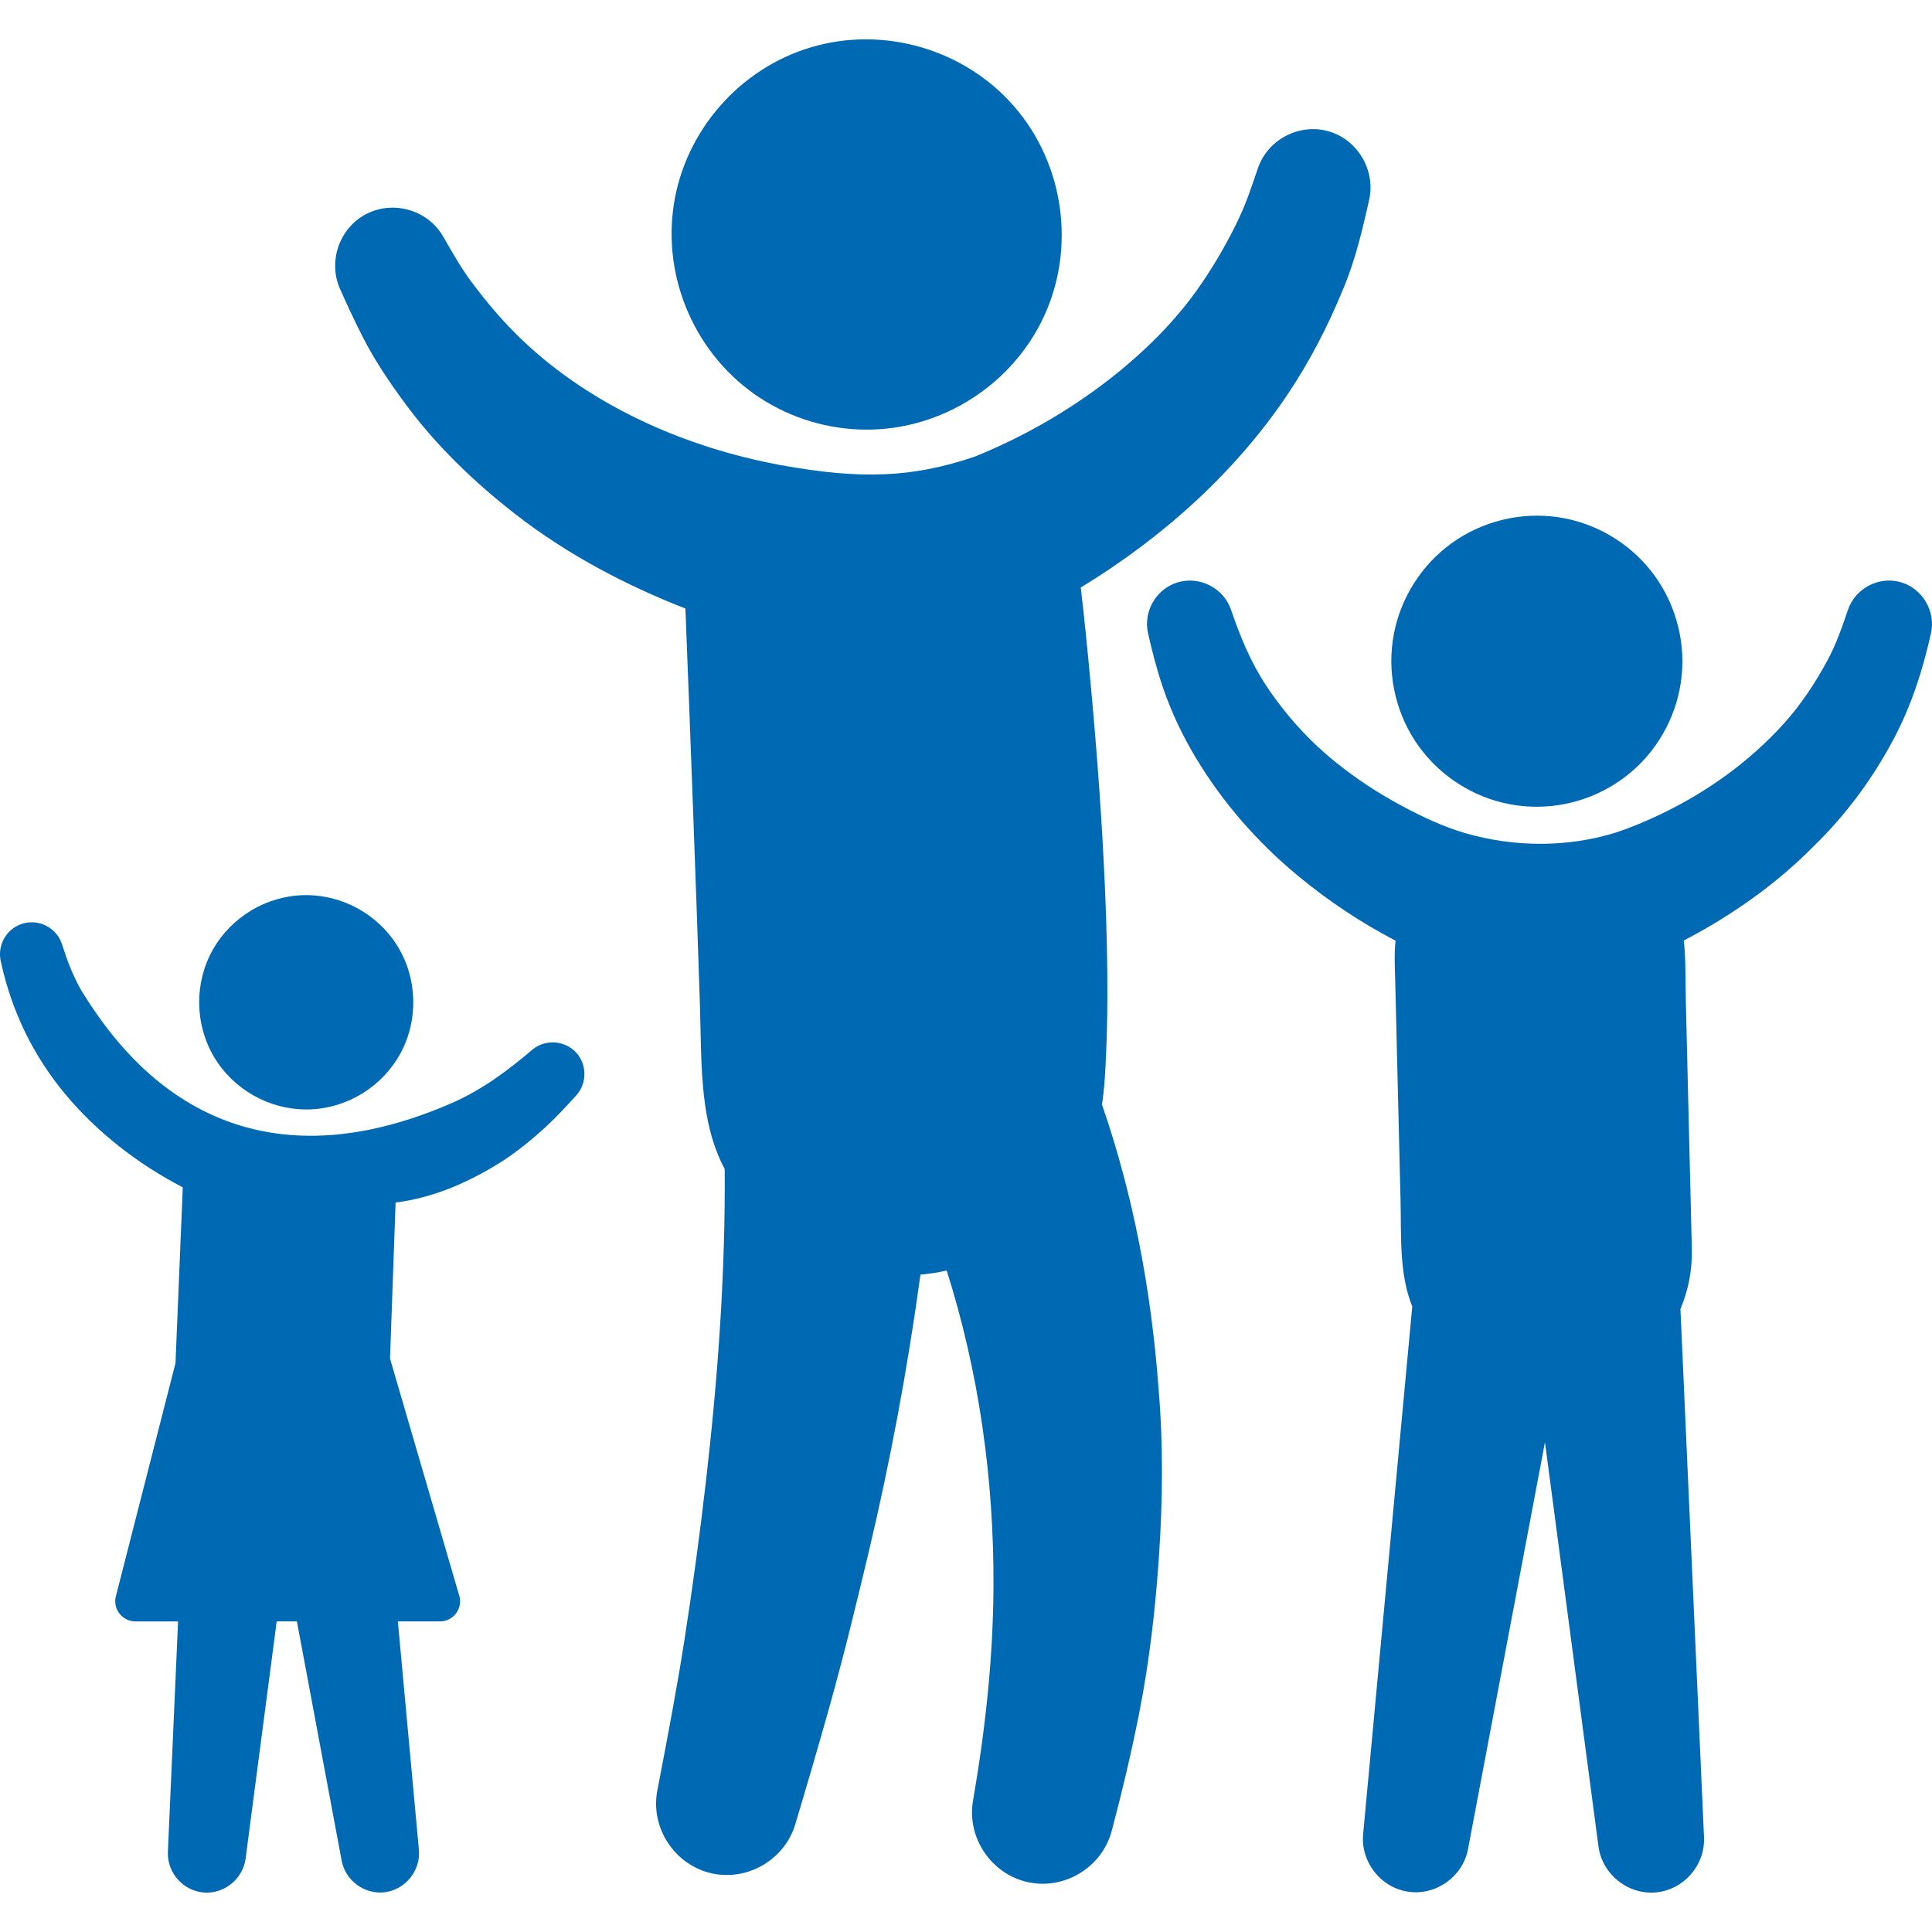 <?xml version="1.0"?>
<svg xmlns="http://www.w3.org/2000/svg" xmlns:xlink="http://www.w3.org/1999/xlink" xmlns:svgjs="http://svgjs.com/svgjs" version="1.1" width="65" height="65" x="0" y="0" viewBox="0 0 464.595 464.596" style="enable-background:new 0 0 512 512" xml:space="preserve" class=""><g>
<g>
	<g>
		<path d="M264.995,265.622c0.645-4.142,0.822-8.372,1.006-12.556c0.182-4.153,0.269-8.312,0.291-12.471    c0.051-8.954-0.184-17.909-0.57-26.854c-0.717-16.63-1.955-33.238-3.496-49.811c-0.7-7.554-1.442-15.107-2.334-22.642l0,0    c19.519-11.89,37.152-27.594,49.894-46.669c5.262-7.88,9.534-16.188,13.133-24.945c2.959-6.927,4.688-14.335,6.336-21.657    c1.572-7.137-2.832-14.521-9.883-16.475c-7.004-1.94-14.525,2.039-16.881,8.909c-1.33,3.89-2.601,7.824-4.337,11.558    c-2.622,5.642-5.668,10.927-9.151,16.078C282.951,77.03,275,84.844,266.476,91.433c-9.766,7.551-20.629,13.736-32.065,18.375    c-15.033,5.099-27.408,5.536-46.768,2.021c-22.621-4.195-45.146-14.004-61.971-29.973c-4.6-4.365-8.631-9.143-12.412-14.221    c-2.545-3.42-4.615-7.173-6.75-10.854c-3.742-6.398-12.129-8.717-18.643-5.202c-6.307,3.405-9.002,11.325-6.109,17.876    c1.744,3.952,3.564,7.829,5.523,11.68c2.824,5.558,6.377,10.778,10.063,15.792c7.492,10.19,16.658,18.99,26.617,26.739    c12.305,9.573,26.367,17.022,40.861,22.667c0.305,7.763,0.604,15.525,0.9,23.288c0.617,16.217,1.223,32.435,1.797,48.654    c0.281,7.965,0.555,15.931,0.811,23.896c0.279,8.709,0.092,17.583,1.662,26.177c0.809,4.436,2.143,8.795,4.285,12.777    c0.178,25.128-1.658,50.33-4.537,75.279c-1.467,12.729-3.197,25.411-5.166,38.071c-1.768,11.37-3.939,22.671-6.096,33.973    c-0.143,0.743-0.285,1.487-0.426,2.231c-1.668,8.907,4.193,17.776,13.012,19.794c8.662,1.982,17.637-3.266,20.176-11.773    c2.848-9.498,5.633-19.002,8.305-28.552c3.412-12.193,6.396-24.494,9.33-36.812c5.24-22.012,9.4-44.402,12.473-66.818    c2.143-0.188,4.246-0.521,6.305-0.982c7.772,24.463,11.375,50.256,11.254,75.899c-0.082,17.402-1.978,34.596-4.947,51.725    c-1.465,8.9,4.531,17.613,13.344,19.478c8.789,1.858,17.748-3.679,20.039-12.358c2.502-9.463,4.756-18.931,6.646-28.535    c2.44-12.415,3.875-25.036,4.723-37.652c0.898-13.371,1.029-26.96-0.119-40.322C276.868,310.617,272.609,287.584,264.995,265.622z    " fill="#0069b4" data-original="#000000" class=""/>
		<path d="M278.59,333.768C278.857,336.86,278.476,332.219,278.59,333.768L278.59,333.768z" fill="#0069b4" data-original="#000000" class=""/>
		<path d="M182.646,95.61c7.627,5.021,16.656,7.708,25.783,7.708c18.088,0,34.945-10.756,42.58-27.154    c7.736-16.614,4.871-36.773-7.151-50.591c-11.994-13.786-31.424-19.425-48.939-14.171c-17.131,5.139-30.172,20.107-32.887,37.788    C159.265,67.206,167.423,85.587,182.646,95.61z" fill="#0069b4" data-original="#000000" class=""/>
		<path d="M362.985,193.383c2.171,0.414,4.38,0.619,6.589,0.619c8.965,0,17.709-3.508,24.188-9.704    c6.445-6.167,10.351-14.704,10.771-23.617c0.426-8.995-2.679-17.936-8.607-24.714c-5.85-6.686-14.166-10.972-23.014-11.809    c-8.994-0.852-18.111,1.843-25.172,7.485c-6.914,5.526-11.568,13.615-12.816,22.383c-1.277,8.968,1.006,18.237,6.34,25.562    C346.459,186.722,354.309,191.731,362.985,193.383z" fill="#0069b4" data-original="#000000" class=""/>
		<path d="M456.79,139.921c-5.174-1.324-10.656,1.646-12.387,6.694c-1.437,4.195-2.896,8.418-5.021,12.326    c-2.928,5.379-6.279,10.486-10.396,15.04c-8.377,9.271-18.648,16.594-29.921,21.954c-3.42,1.626-6.975,3.111-10.573,4.3    c-11.689,3.612-24.422,3.505-36.146,0.111c-5.338-1.545-10.508-4.013-15.391-6.634c-5.553-2.979-10.812-6.44-15.721-10.389    c-6.49-5.218-12.099-11.436-16.697-18.368c-3.777-5.693-6.338-11.955-8.531-18.389c-1.814-5.227-7.625-8.136-12.899-6.495    c-5.097,1.585-8.205,6.982-7.037,12.185c1.02,4.544,2.178,8.986,3.697,13.393c2,5.808,4.704,11.438,7.87,16.699    c6.496,10.793,14.883,20.333,24.594,28.352c7.224,5.964,15.048,11.184,23.359,15.505c-0.344,3.235-0.152,6.506-0.074,9.751    c0.121,5.02,0.244,10.039,0.365,15.059c0.307,12.617,0.611,25.233,0.918,37.849c0.203,8.408-0.371,17.377,2.812,25.313    L327.792,441.11c-0.598,6.662,4.26,12.85,10.887,13.805c6.664,0.961,13.088-3.642,14.34-10.252l18.504-97.847l12.871,97.234    c0.904,6.661,7.066,11.618,13.771,11.027c6.709-0.591,11.908-6.543,11.606-13.27l-5.67-127.033    c1.873-4.426,2.867-9.307,2.742-14.424c-0.182-7.474-0.361-14.948-0.543-22.422c-0.303-12.498-0.604-24.996-0.908-37.494    c-0.114-4.728,0.029-9.562-0.479-14.271c11.455-5.956,22.367-13.625,31.422-22.861c7.6-7.401,13.979-16.082,18.963-25.431    c4.314-8.091,7.07-16.701,9.061-25.617C465.547,146.858,462.149,141.293,456.79,139.921z" fill="#0069b4" data-original="#000000" class=""/>
		<path d="M436.333,203.304C435.159,204.501,437.528,202.14,436.333,203.304L436.333,203.304z" fill="#0069b4" data-original="#000000" class=""/>
		<path d="M73.64,266.796c0.375,0,0.75-0.008,1.125-0.024c8.982-0.386,17.285-5.602,21.559-13.507    c4.352-8.045,4.041-18.089-0.795-25.85c-4.777-7.668-13.42-12.351-22.453-12.157c-9.002,0.193-17.42,5.234-21.865,13.063    c-4.514,7.954-4.41,18.002,0.266,25.862C56.087,261.933,64.62,266.796,73.64,266.796z" fill="#0069b4" data-original="#000000" class=""/>
		<path d="M127.987,252.445c-5.879,5.015-12.18,9.694-19.359,12.82c-56.332,24.531-81.52-15.094-89.068-27.058    c-2.168-3.871-3.369-7.141-4.688-11.253c-1.367-3.991-5.711-6.117-9.701-4.757c0.994-0.34,2.051-0.703-0.012,0.003    c-1.781,0.611-0.934,0.321-0.012,0.005c-3.705,1.277-5.791,5.16-4.969,8.901c0.059,0.256,0.115,0.513,0.172,0.769    c2.578,11.496,7.67,21.985,15.201,31.069c7.756,9.354,17.639,16.992,28.402,22.583l-1.75,42.264l-14.401,56.326    c-0.281,1.432,0.09,2.897,1.016,4.022c0.928,1.126,2.295,1.772,3.752,1.772h10.252l-2.449,55.42    c-0.221,5.002,3.686,9.408,8.682,9.777c4.893,0.36,9.354-3.284,10.004-8.143l7.48-57.056h4.857l10.764,57.532    c0.9,4.817,5.537,8.205,10.402,7.589c4.949-0.627,8.615-5.213,8.176-10.179l-5.063-54.942h10.107c1.457,0,2.822-0.646,3.748-1.768    c0.928-1.123,1.301-2.587,1.018-4.043l-16.76-57.399l1.342-37.514c9.229-1.176,17.723-4.932,25.539-9.863    c3.791-2.474,7.242-5.271,10.57-8.333c2.609-2.398,4.941-4.951,7.328-7.568c2.584-2.836,2.629-7.3,0.094-10.184    C135.95,250.161,131.124,249.792,127.987,252.445z" fill="#0069b4" data-original="#000000" class=""/>
	</g>
</g>
<g>
</g>
<g>
</g>
<g>
</g>
<g>
</g>
<g>
</g>
<g>
</g>
<g>
</g>
<g>
</g>
<g>
</g>
<g>
</g>
<g>
</g>
<g>
</g>
<g>
</g>
<g>
</g>
<g>
</g>
</g></svg>
